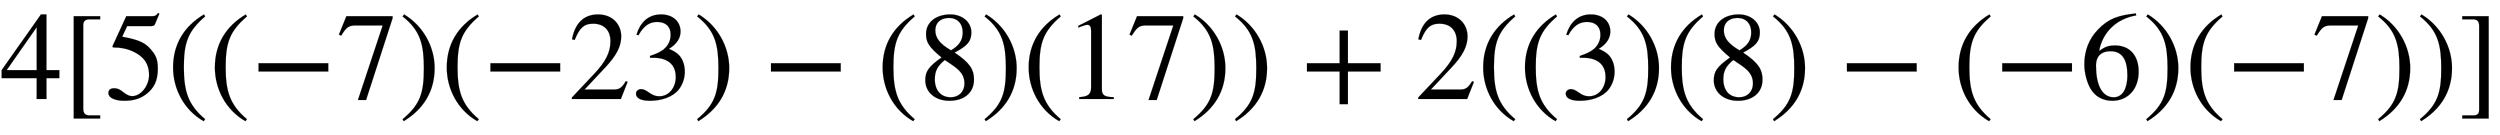 <svg xmlns:xlink="http://www.w3.org/1999/xlink" width="46.394ex" height="2.509ex" style="vertical-align: -0.671ex;" viewBox="0 -791.3 19975.3 1080.4" role="img" focusable="false" xmlns="http://www.w3.org/2000/svg" aria-labelledby="MathJax-SVG-1-Title">
<title id="MathJax-SVG-1-Title">4 left-bracket 5 left-parenthesis left-parenthesis negative 7 right-parenthesis left-parenthesis negative 23 right-parenthesis minus left-parenthesis 8 right-parenthesis left-parenthesis 17 right-parenthesis right-parenthesis plus 2 left-parenthesis left-parenthesis 3 right-parenthesis left-parenthesis 8 right-parenthesis minus left-parenthesis negative 6 right-parenthesis left-parenthesis negative 7 right-parenthesis right-parenthesis right-bracket</title>
<defs aria-hidden="true">
<path stroke-width="1" id="E1-STIXWEBMAIN-34" d="M473 167h-103v-167h-78v167h-280v64l314 445h44v-445h103v-64zM292 231v343l-240 -343h240Z"></path>
<path stroke-width="1" id="E1-STIXWEBMAIN-5B" d="M299 -156h-211v818h211v-25h-83c-34 0 -52 -12 -52 -48v-666c0 -40 19 -54 52 -54h83v-25Z"></path>
<path stroke-width="1" id="E1-STIXWEBMAIN-35" d="M438 681l-36 -85c-3 -7 -11 -13 -27 -13h-194l-40 -85c143 -27 193 -49 250 -128c26 -36 35 -74 35 -127c0 -96 -30 -158 -98 -208c-47 -34 -102 -49 -170 -49c-75 0 -127 24 -127 62c0 25 17 38 45 38c23 0 42 -5 74 -31c28 -23 51 -32 71 -32c70 0 135 83 135 169 c0 64 -22 114 -67 150c-47 38 -117 70 -213 70c-9 0 -12 2 -12 8c0 2 1 5 1 5l109 237h207c23 0 32 5 48 26Z"></path>
<path stroke-width="1" id="E1-STIXWEBMAIN-28" d="M304 -161l-12 -16c-158 90 -244 259 -244 429c0 185 87 329 247 424l9 -16c-139 -119 -170 -212 -170 -405c0 -186 30 -299 170 -416Z"></path>
<path stroke-width="1" id="E1-STIXWEBMAIN-2212" d="M621 220h-557v66h557v-66Z"></path>
<path stroke-width="1" id="E1-STIXWEBMAIN-37" d="M449 646l-212 -654h-65l198 596h-215c-58 0 -75 -14 -117 -82l-18 9l60 147h369v-16Z"></path>
<path stroke-width="1" id="E1-STIXWEBMAIN-29" d="M29 660l12 16c153 -92 244 -259 244 -429c0 -185 -88 -327 -247 -424l-9 16c142 117 170 211 170 405c0 187 -25 302 -170 416Z"></path>
<path stroke-width="1" id="E1-STIXWEBMAIN-32" d="M474 137l-54 -137h-391v12l178 189c94 99 130 175 130 260c0 91 -54 141 -139 141c-72 0 -107 -32 -147 -130l-21 5c21 117 85 199 208 199c113 0 185 -77 185 -176c0 -79 -39 -154 -128 -248l-165 -176h234c42 0 63 11 96 67Z"></path>
<path stroke-width="1" id="E1-STIXWEBMAIN-33" d="M61 510l-16 4c29 95 92 162 196 162c93 0 156 -55 156 -137c0 -48 -26 -98 -93 -138c44 -19 62 -31 83 -53c28 -31 44 -77 44 -129c0 -53 -17 -102 -46 -140c-48 -64 -143 -93 -232 -93c-73 0 -112 21 -112 57c0 21 18 36 41 36c17 0 33 -6 61 -26c37 -26 58 -31 86 -31 c74 0 130 68 130 153c0 76 -35 125 -104 145c-22 7 -45 10 -102 10v14c38 13 64 24 84 36c49 28 81 73 81 134c0 68 -42 102 -108 102c-62 0 -108 -32 -149 -106Z"></path>
<path stroke-width="1" id="E1-STIXWEBMAIN-38" d="M445 155c0 -103 -77 -169 -197 -169c-113 0 -192 69 -192 163c0 69 23 108 130 183c-103 85 -124 123 -124 188c0 96 83 156 194 156c99 0 168 -65 168 -143c0 -75 -35 -109 -134 -162c123 -82 155 -136 155 -216zM355 533c0 69 -41 115 -109 115 c-67 0 -110 -37 -110 -99s37 -108 125 -160c68 40 94 82 94 144zM271 272l-59 40c-59 -48 -80 -89 -80 -154c0 -92 51 -144 127 -144c65 0 110 45 110 110c0 62 -30 102 -98 148Z"></path>
<path stroke-width="1" id="E1-STIXWEBMAIN-31" d="M394 0h-276v15c74 4 95 25 95 80v449c0 34 -9 49 -30 49c-10 0 -27 -5 -45 -12l-27 -10v14l179 91l9 -3v-597c0 -43 20 -61 95 -61v-15Z"></path>
<path stroke-width="1" id="E1-STIXWEBMAIN-2B" d="M636 220h-261v-261h-66v261h-261v66h261v261h66v-261h261v-66Z"></path>
<path stroke-width="1" id="E1-STIXWEBMAIN-36" d="M446 684l2 -16c-157 -26 -269 -134 -296 -285c49 38 83 45 127 45c117 0 189 -80 189 -209c0 -64 -18 -120 -51 -160c-37 -46 -93 -73 -159 -73c-79 0 -142 37 -177 101c-28 51 -47 122 -47 192c0 108 38 203 109 276c86 90 165 114 303 129zM378 188 c0 128 -42 194 -135 194c-57 0 -116 -24 -116 -116c0 -152 48 -252 142 -252c72 0 109 72 109 174Z"></path>
<path stroke-width="1" id="E1-STIXWEBMAIN-5D" d="M245 -156h-211v25h88c35 0 47 15 47 46v668c0 35 -13 54 -51 54h-84v25h211v-818Z"></path>
</defs>
<g stroke="currentColor" fill="currentColor" stroke-width="0" transform="matrix(1 0 0 -1 0 0)" aria-hidden="true">
 <use xlink:href="#E1-STIXWEBMAIN-34" x="0" y="0"></use>
 <use xlink:href="#E1-STIXWEBMAIN-5B" x="500" y="0"></use>
 <use xlink:href="#E1-STIXWEBMAIN-35" x="834" y="0"></use>
 <use xlink:href="#E1-STIXWEBMAIN-28" x="1334" y="0"></use>
 <use xlink:href="#E1-STIXWEBMAIN-28" x="1668" y="0"></use>
 <use xlink:href="#E1-STIXWEBMAIN-2212" x="2001" y="0"></use>
 <use xlink:href="#E1-STIXWEBMAIN-37" x="2687" y="0"></use>
 <use xlink:href="#E1-STIXWEBMAIN-29" x="3187" y="0"></use>
 <use xlink:href="#E1-STIXWEBMAIN-28" x="3521" y="0"></use>
 <use xlink:href="#E1-STIXWEBMAIN-2212" x="3854" y="0"></use>
<g transform="translate(4540,0)">
 <use xlink:href="#E1-STIXWEBMAIN-32"></use>
 <use xlink:href="#E1-STIXWEBMAIN-33" x="500" y="0"></use>
</g>
 <use xlink:href="#E1-STIXWEBMAIN-29" x="5541" y="0"></use>
 <use xlink:href="#E1-STIXWEBMAIN-2212" x="6096" y="0"></use>
 <use xlink:href="#E1-STIXWEBMAIN-28" x="7004" y="0"></use>
 <use xlink:href="#E1-STIXWEBMAIN-38" x="7337" y="0"></use>
 <use xlink:href="#E1-STIXWEBMAIN-29" x="7838" y="0"></use>
 <use xlink:href="#E1-STIXWEBMAIN-28" x="8171" y="0"></use>
<g transform="translate(8505,0)">
 <use xlink:href="#E1-STIXWEBMAIN-31"></use>
 <use xlink:href="#E1-STIXWEBMAIN-37" x="500" y="0"></use>
</g>
 <use xlink:href="#E1-STIXWEBMAIN-29" x="9506" y="0"></use>
 <use xlink:href="#E1-STIXWEBMAIN-29" x="9839" y="0"></use>
 <use xlink:href="#E1-STIXWEBMAIN-2B" x="10395" y="0"></use>
 <use xlink:href="#E1-STIXWEBMAIN-32" x="11303" y="0"></use>
 <use xlink:href="#E1-STIXWEBMAIN-28" x="11803" y="0"></use>
 <use xlink:href="#E1-STIXWEBMAIN-28" x="12137" y="0"></use>
 <use xlink:href="#E1-STIXWEBMAIN-33" x="12470" y="0"></use>
 <use xlink:href="#E1-STIXWEBMAIN-29" x="12971" y="0"></use>
 <use xlink:href="#E1-STIXWEBMAIN-28" x="13304" y="0"></use>
 <use xlink:href="#E1-STIXWEBMAIN-38" x="13638" y="0"></use>
 <use xlink:href="#E1-STIXWEBMAIN-29" x="14138" y="0"></use>
 <use xlink:href="#E1-STIXWEBMAIN-2212" x="14694" y="0"></use>
 <use xlink:href="#E1-STIXWEBMAIN-28" x="15602" y="0"></use>
 <use xlink:href="#E1-STIXWEBMAIN-2212" x="15935" y="0"></use>
 <use xlink:href="#E1-STIXWEBMAIN-36" x="16621" y="0"></use>
 <use xlink:href="#E1-STIXWEBMAIN-29" x="17121" y="0"></use>
 <use xlink:href="#E1-STIXWEBMAIN-28" x="17455" y="0"></use>
 <use xlink:href="#E1-STIXWEBMAIN-2212" x="17788" y="0"></use>
 <use xlink:href="#E1-STIXWEBMAIN-37" x="18474" y="0"></use>
 <use xlink:href="#E1-STIXWEBMAIN-29" x="18974" y="0"></use>
 <use xlink:href="#E1-STIXWEBMAIN-29" x="19308" y="0"></use>
 <use xlink:href="#E1-STIXWEBMAIN-5D" x="19641" y="0"></use>
</g>
</svg>